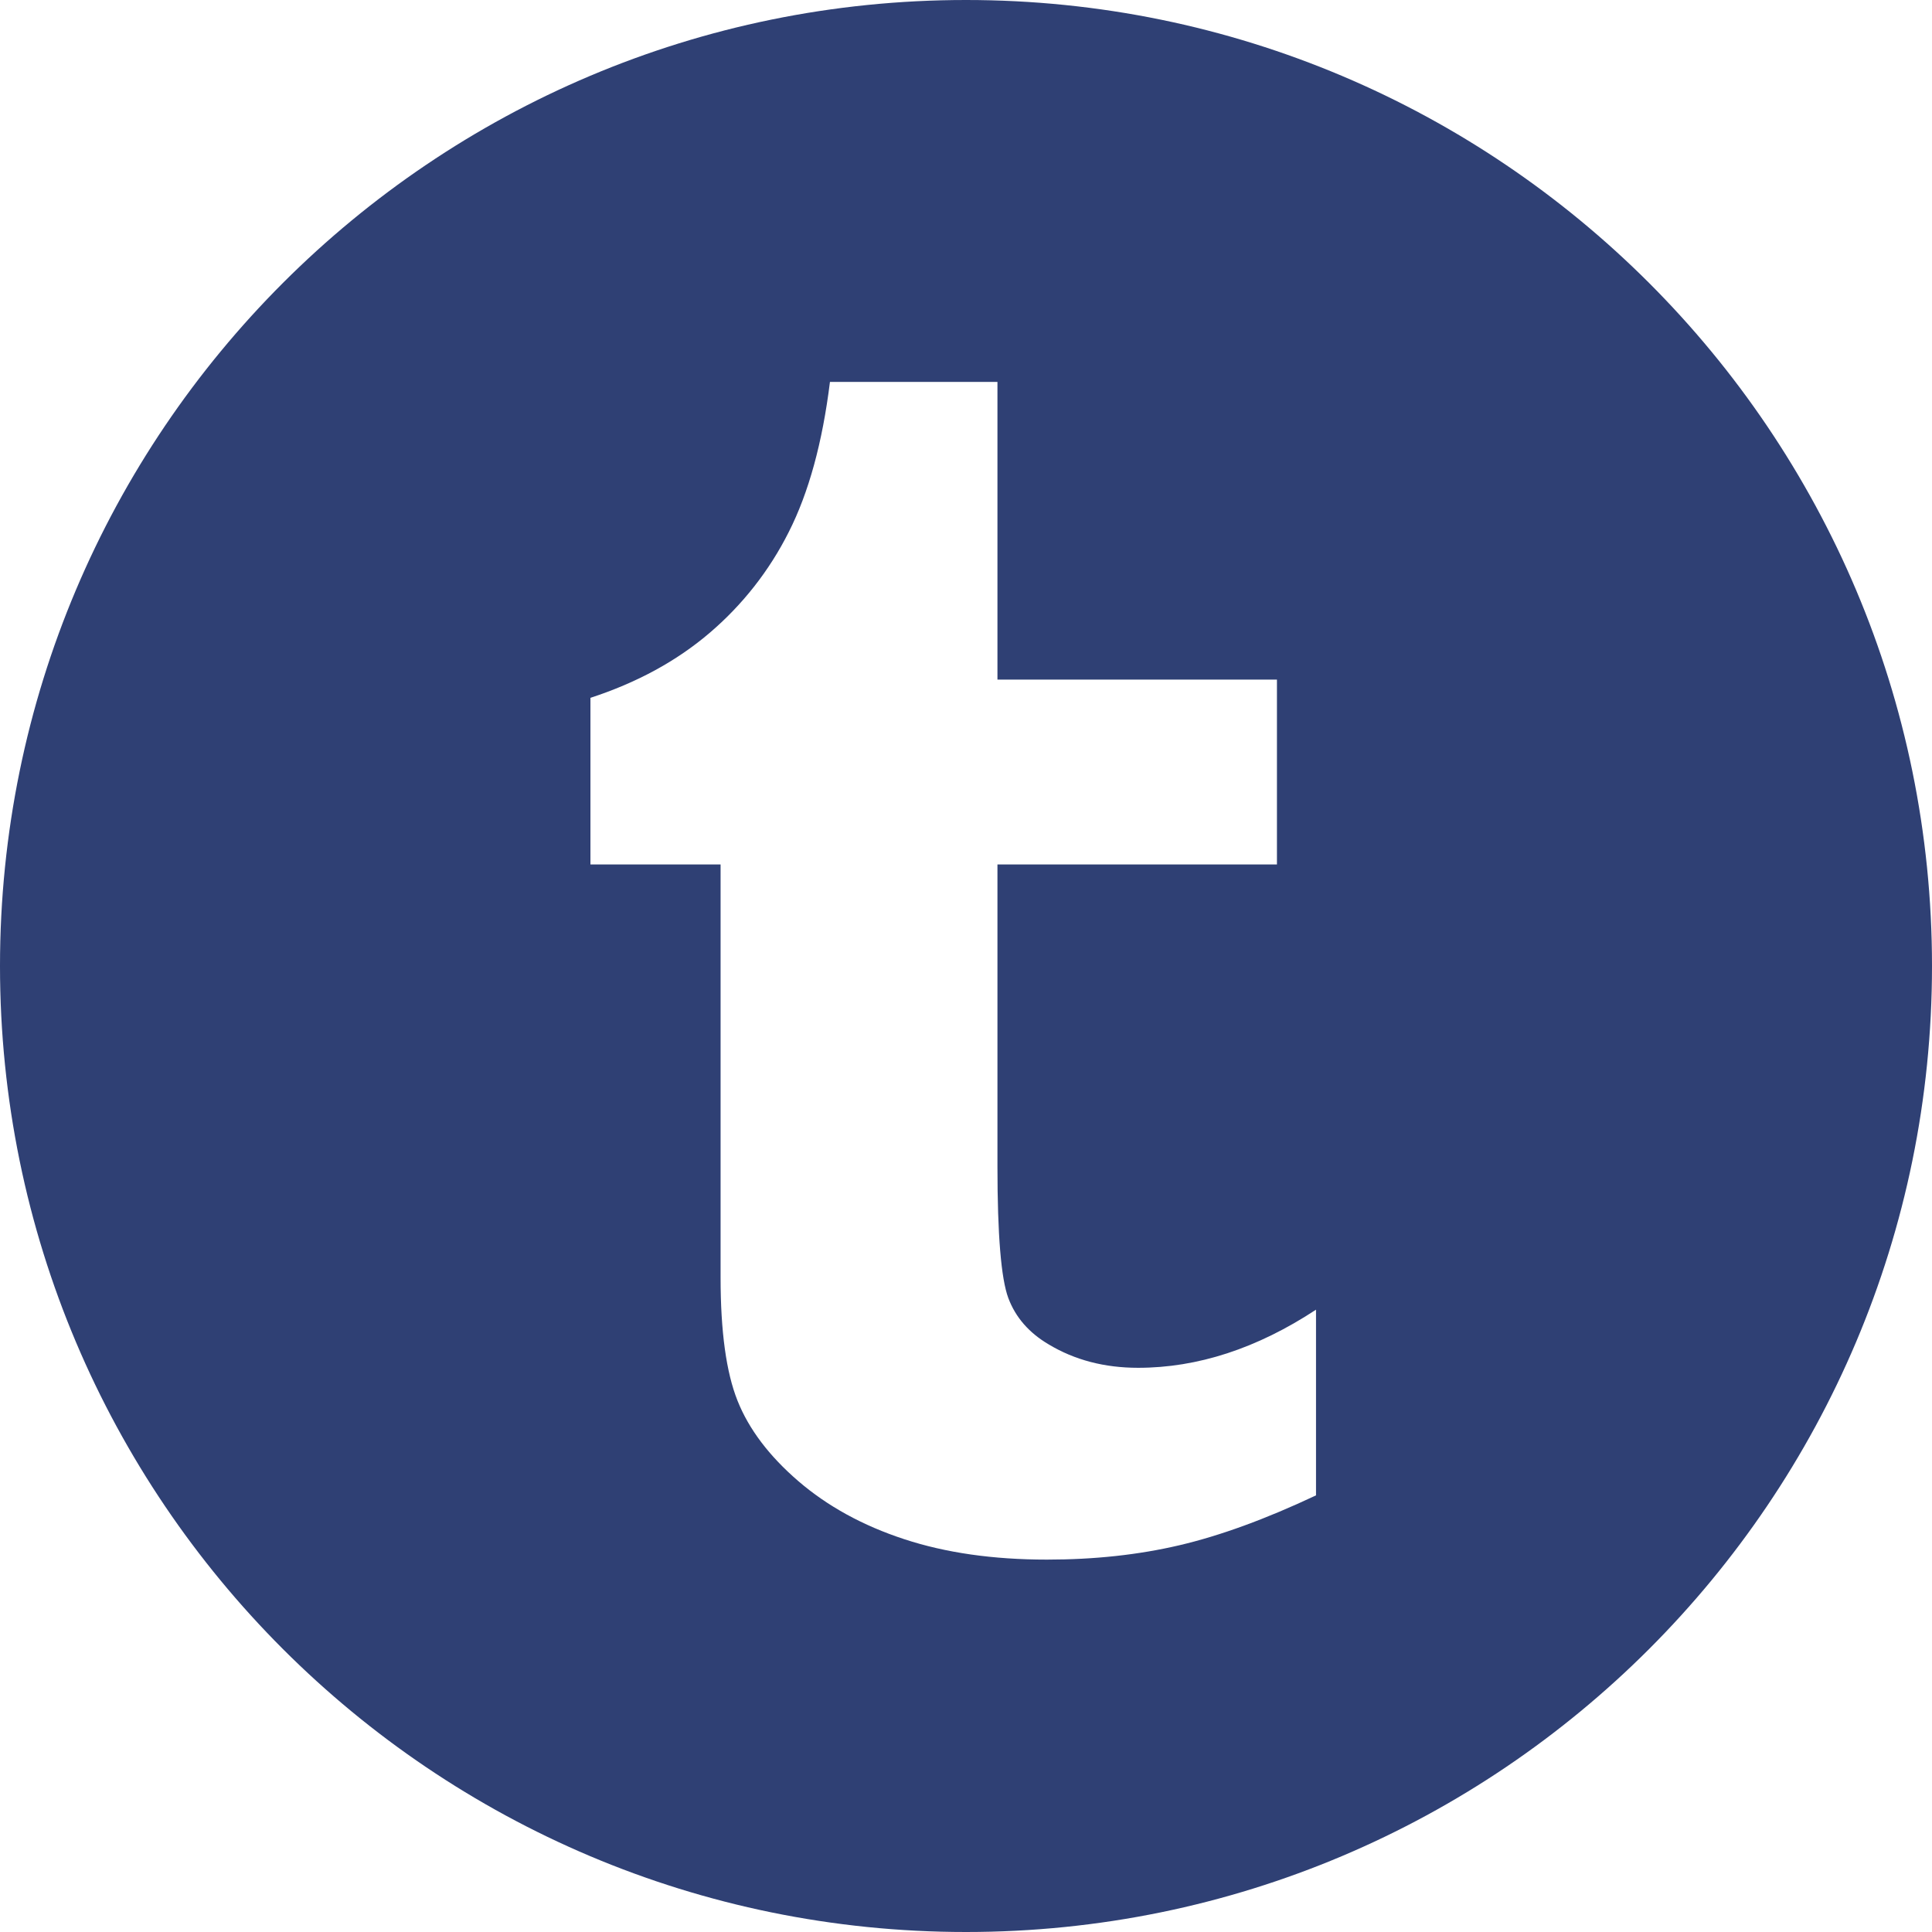 <svg width="36" height="36" viewBox="0 0 36 36" fill="none" xmlns="http://www.w3.org/2000/svg">
<g clip-path="url(#clip0_3834_3807)">
<path d="M18 36C27.941 36 36 27.941 36 18C36 8.059 27.941 0 18 0C8.059 0 0 8.059 0 18C0 27.941 8.059 36 18 36ZM18.586 7.116V12.663H23.794V16.108H18.586V21.735C18.586 23.008 18.654 23.825 18.788 24.186C18.923 24.547 19.174 24.835 19.541 25.051C20.025 25.342 20.581 25.487 21.206 25.487C22.316 25.487 23.422 25.127 24.522 24.404V27.864C23.584 28.306 22.735 28.616 21.974 28.794C21.214 28.972 20.393 29.061 19.508 29.061C18.505 29.061 17.619 28.934 16.848 28.68C16.078 28.428 15.419 28.066 14.875 27.598C14.33 27.128 13.954 26.63 13.743 26.101C13.532 25.573 13.427 24.808 13.427 23.805V16.108H11.002V13.003C11.864 12.722 12.603 12.321 13.217 11.798C13.832 11.275 14.335 10.635 14.697 9.914C15.069 9.181 15.325 8.248 15.465 7.116H18.586Z" fill="#2F4074"/>
</g>
<defs>
<clipPath id="clip0_3834_3807">
<rect width="36" height="36" fill="white"/>
</clipPath>
</defs>
</svg>
